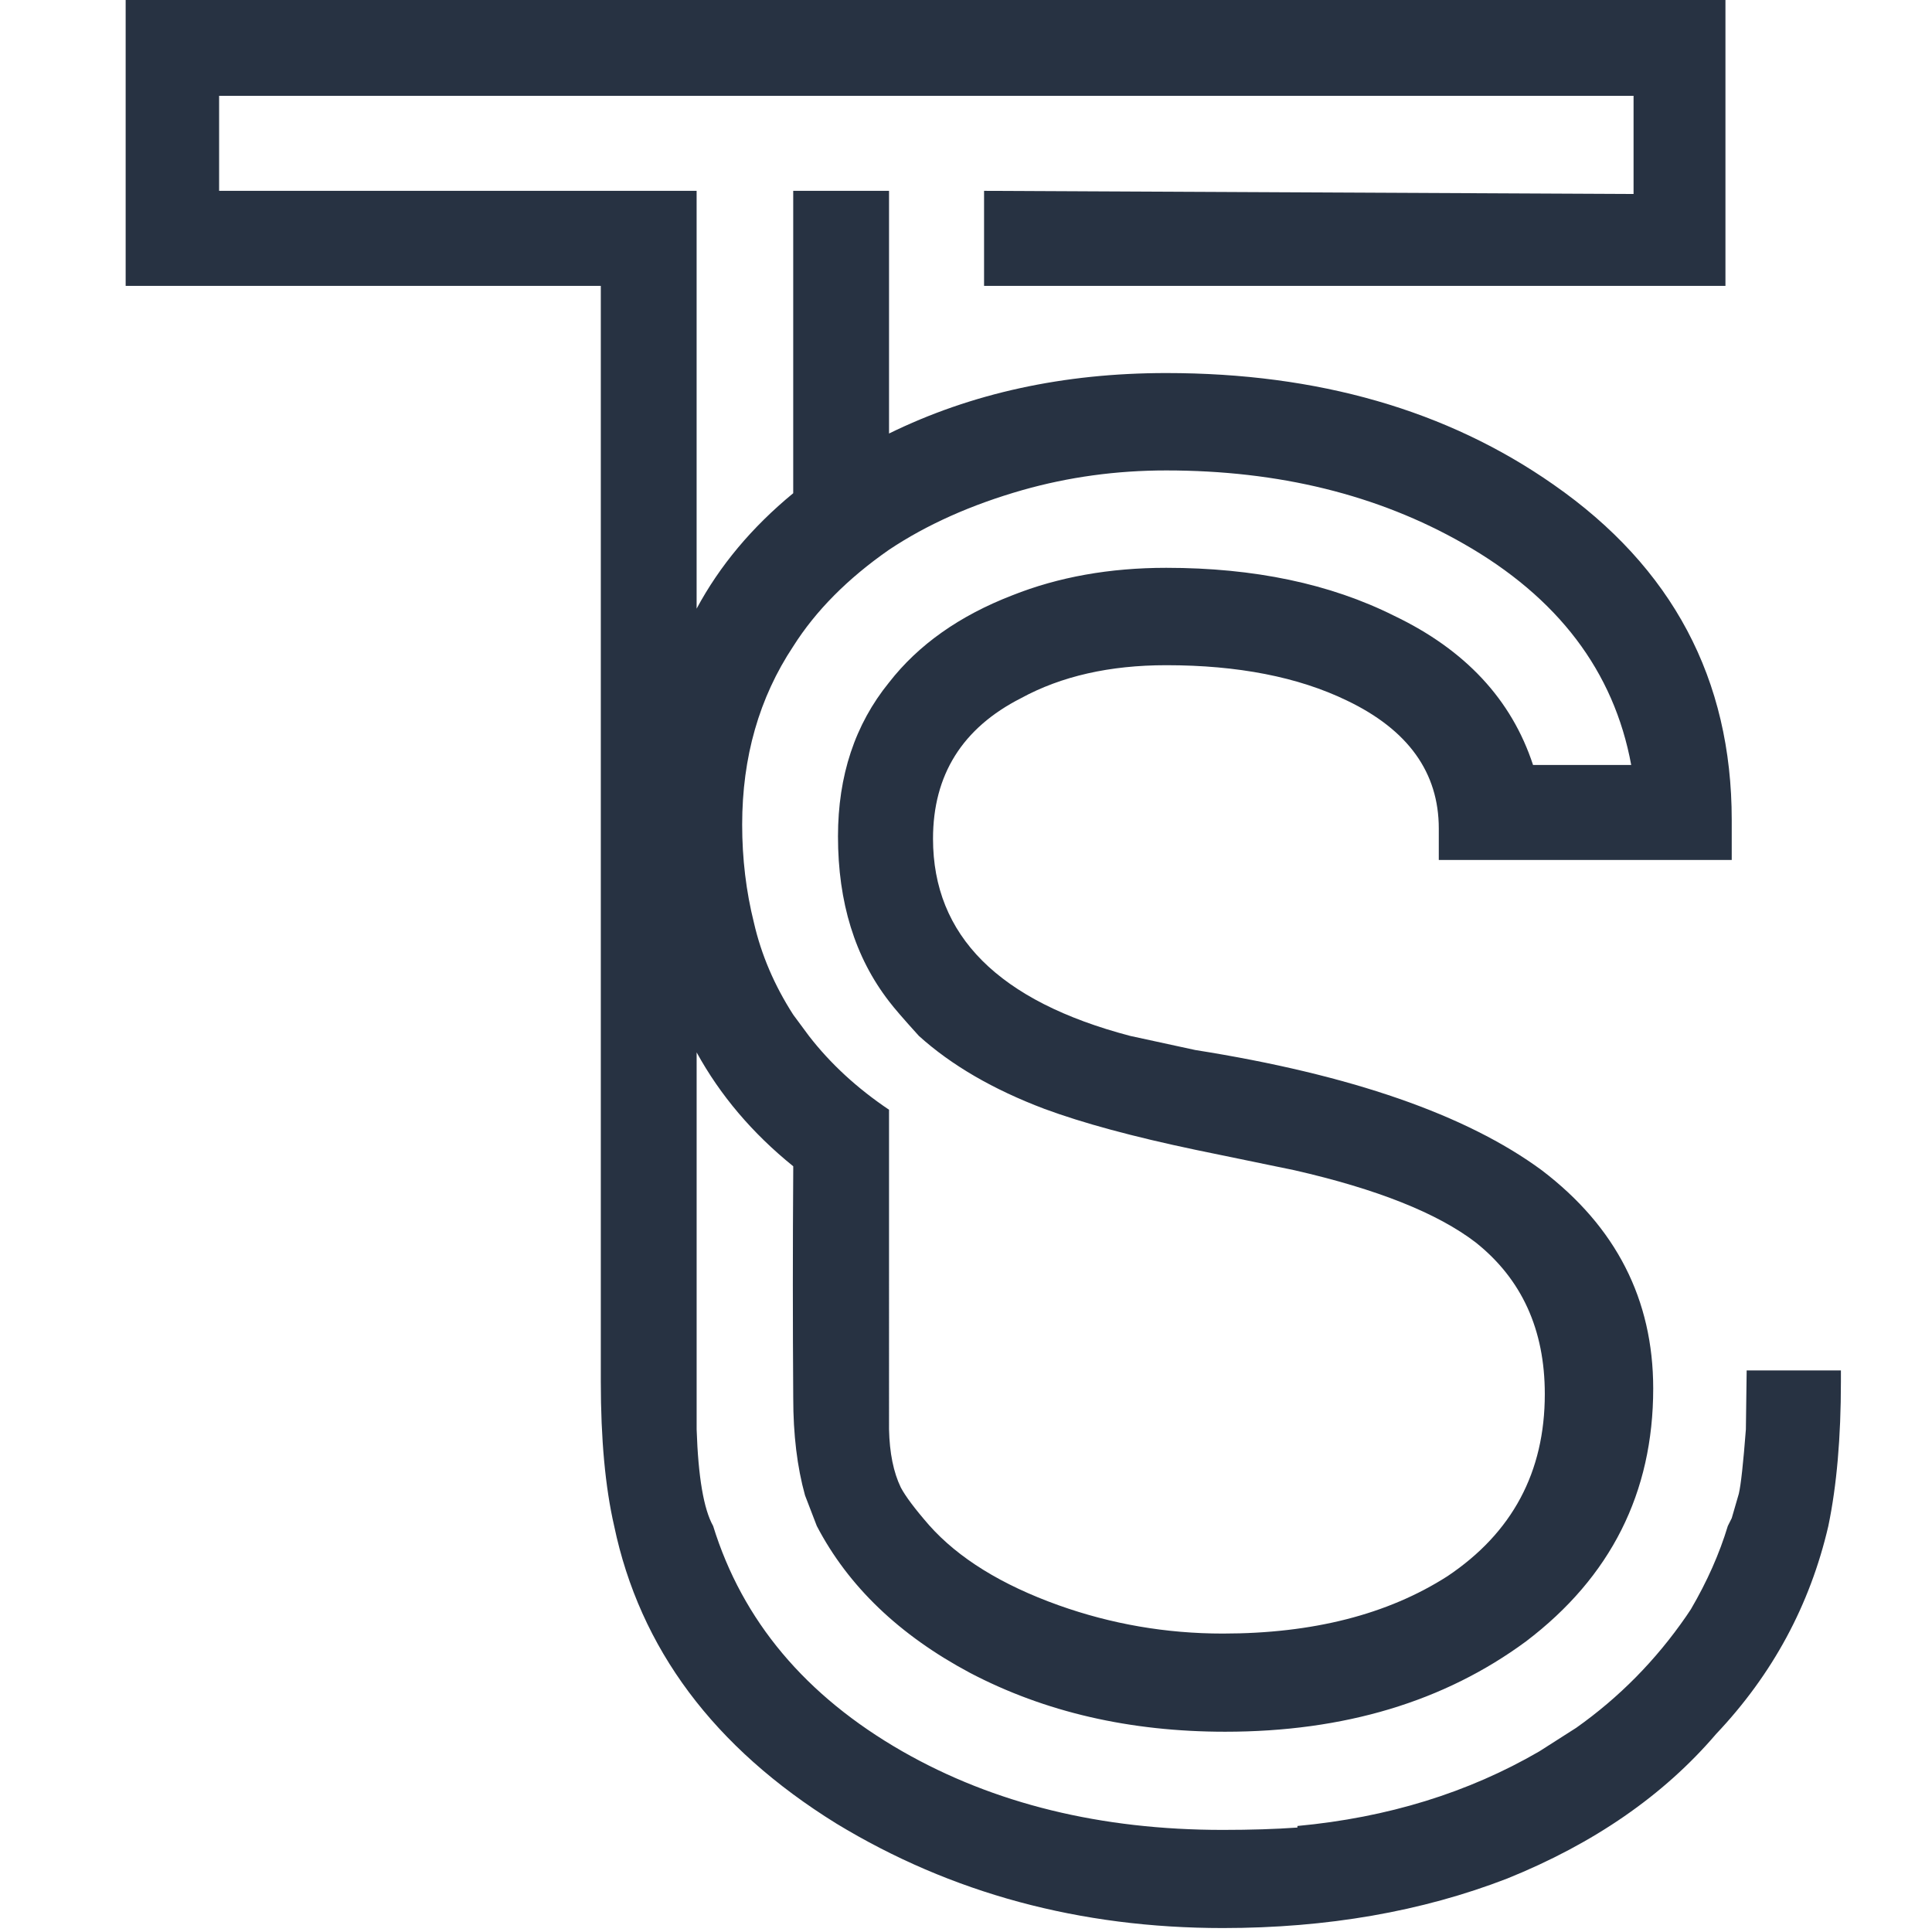 <?xml version="1.0" encoding="utf-8"?>
<!-- Generator: Adobe Illustrator 15.0.0, SVG Export Plug-In . SVG Version: 6.00 Build 0)  -->
<!DOCTYPE svg PUBLIC "-//W3C//DTD SVG 1.1//EN" "http://www.w3.org/Graphics/SVG/1.1/DTD/svg11.dtd">
<svg version="1.1" id="レイヤー_1" xmlns="http://www.w3.org/2000/svg" xmlns:xlink="http://www.w3.org/1999/xlink" x="0px"
	 y="0px" width="123px" height="123px" viewBox="0 0 123 123" enable-background="new 0 0 123 123" xml:space="preserve">
<g>
	<path fill-rule="evenodd" clip-rule="evenodd" fill="#273242" d="M104,6.1H13.95v6.05h30.4v26.6c1.467-2.733,3.517-5.183,6.15-7.35
		V12.15h6.1V27.6c5.233-2.567,11.117-3.85,17.65-3.85c9.667,0,17.884,2.367,24.65,7.1c7.566,5.267,11.35,12.383,11.35,21.35v2.55
		H91.6v-2c0-3.567-1.949-6.283-5.85-8.15c-3.1-1.5-6.934-2.25-11.5-2.25c-3.6,0-6.684,0.7-9.25,2.1c-3.733,1.9-5.6,4.883-5.6,8.95
		c0,6.167,4.183,10.35,12.55,12.55L76.1,66.85c9.9,1.567,17.25,4.117,22.051,7.65c4.733,3.6,7.1,8.233,7.1,13.9
		c0,6.633-2.7,12-8.1,16.1c-5.2,3.833-11.584,5.75-19.15,5.75c-6.066,0-11.483-1.25-16.25-3.75c-4.5-2.4-7.75-5.517-9.75-9.35
		l-0.75-1.95c-0.5-1.8-0.75-3.867-0.75-6.2c-0.033-4.8-0.033-9.634,0-14.5v-0.25c-2.6-2.1-4.65-4.517-6.15-7.25v24
		c0.1,3.033,0.45,5.083,1.05,6.15c1.867,6.033,5.883,10.816,12.05,14.35c5.833,3.333,12.633,5,20.399,5
		c1.767,0,3.351-0.05,4.75-0.15v-0.1c5.733-0.533,10.867-2.116,15.4-4.75l2.35-1.5c2.733-1.934,5.067-4.3,7-7.1l0.301-0.45
		c1.033-1.767,1.816-3.533,2.35-5.3l0.25-0.5l0.45-1.551c0.133-0.566,0.283-1.933,0.45-4.1l0.05-3.75h6v0.7
		c0,3.566-0.267,6.633-0.8,9.2c-1.167,5.033-3.551,9.449-7.15,13.25c-3.333,3.899-7.767,6.966-13.3,9.199
		c-5.434,2.101-11.467,3.15-18.101,3.15c-9.1,0-17.3-2.217-24.6-6.65c-7.8-4.833-12.517-11.149-14.15-18.949
		c-0.567-2.467-0.85-5.534-0.85-9.2V18.2H8V0h101.85v18.2H62.65v-6.05l41.35,0.2V6.1z M93.15,34.6c-5.434-3.1-11.733-4.65-18.9-4.65
		c-3.167,0-6.217,0.417-9.15,1.25c-3.267,0.933-6.1,2.2-8.5,3.8c-2.633,1.833-4.667,3.883-6.1,6.15
		c-2.167,3.267-3.25,7.05-3.25,11.35c0,2.167,0.25,4.25,0.75,6.25c0.467,2.033,1.3,3.983,2.5,5.85l1,1.351
		c1.367,1.767,3.067,3.333,5.1,4.7V91c0.033,1.5,0.283,2.733,0.75,3.7c0.3,0.566,0.9,1.366,1.8,2.399
		c1.867,2.101,4.617,3.801,8.25,5.101c3.366,1.2,6.85,1.8,10.449,1.8c5.733,0,10.5-1.217,14.301-3.65
		c4.133-2.767,6.199-6.633,6.199-11.6c0-4.1-1.466-7.316-4.399-9.65c-2.434-1.866-6.283-3.399-11.55-4.6L76.1,73.2
		c-3.966-0.834-7.166-1.7-9.6-2.601c-3.267-1.233-5.933-2.783-8-4.649c-0.967-1.066-1.6-1.8-1.9-2.2c-2.167-2.8-3.25-6.3-3.25-10.5
		c0-3.867,1.083-7.133,3.25-9.8c1.867-2.4,4.483-4.25,7.85-5.55c2.934-1.167,6.2-1.75,9.8-1.75c5.6,0,10.434,1.017,14.5,3.05
		c4.533,2.167,7.483,5.333,8.85,9.5h6.25C102.75,42.733,99.184,38.033,93.15,34.6z"/>
	<polygon fill-rule="evenodd" clip-rule="evenodd" fill="#273242" points="217.75,43.25 202,43.25 202,86.75 190.85,86.75 
		190.85,43.25 174.95,43.25 174.95,33.9 217.75,33.9 	"/>
	<path fill-rule="evenodd" clip-rule="evenodd" fill="#273242" d="M254.65,82.4c-3.334,3.8-8.017,5.699-14.051,5.699
		c-4.966,0-9.366-1.616-13.199-4.85c-3.801-3.134-5.7-8.333-5.7-15.6c0-6.7,1.717-11.917,5.149-15.65
		c3.467-3.567,7.934-5.35,13.4-5.35c3.233,0,6.15,0.6,8.75,1.8c2.6,1.233,4.767,3.167,6.5,5.8c1.533,2.333,2.517,5.033,2.95,8.1
		c0.3,1.667,0.399,4.25,0.3,7.75H232c0.167,3.9,1.4,6.65,3.7,8.25c1.434,0.934,3.116,1.4,5.05,1.4c2.2,0,3.934-0.583,5.2-1.75
		c0.733-0.733,1.366-1.65,1.899-2.75h10.4C258.05,77.55,256.85,79.934,254.65,82.4z M240.25,55.1c-2.434,0-4.267,0.717-5.5,2.15
		c-1.333,1.533-2.167,3.567-2.5,6.1h15.9c-0.134-2.7-0.95-4.75-2.45-6.149C244.3,55.8,242.483,55.1,240.25,55.1z"/>
	<path fill-rule="evenodd" clip-rule="evenodd" fill="#273242" d="M283.65,47.75v5.7c1.333-2.034,2.566-3.483,3.699-4.35
		c2.067-1.567,4.733-2.35,8-2.35c4.067,0,7.367,1.067,9.9,3.2c2.6,2.066,3.9,5.566,3.9,10.5v26.3h-10.5V63
		c0-2.033-0.267-3.617-0.801-4.75c-1-2-2.916-3-5.75-3c-3.466,0-5.85,1.467-7.149,4.4c-0.667,1.533-1,3.534-1,6v21.1h-10.2v-39
		H283.65z"/>
	<path fill-rule="evenodd" clip-rule="evenodd" fill="#273242" d="M347.35,48.25c1.867,1.1,3.367,2.567,4.5,4.4v-18.7H362.2v52.8
		h-9.95V81.4c-1.533,2.333-3.2,4.017-5,5.05c-1.866,1.033-4.2,1.55-7,1.55c-4.533,0-8.366-1.833-11.5-5.5
		c-3.1-3.733-4.65-8.483-4.65-14.25c0-6.8,1.534-12.05,4.601-15.75c3-3.833,7.1-5.75,12.3-5.75
		C343.4,46.75,345.517,47.25,347.35,48.25z M348.5,57.5c-1.5-1.2-3.25-1.8-5.25-1.8c-3,0-5.167,1.133-6.5,3.4
		c-1.4,2.267-2.1,5.067-2.1,8.4c0,3.634,0.699,6.517,2.1,8.65c1.4,2.166,3.566,3.25,6.5,3.25c2.866,0,5.066-1.067,6.6-3.2
		c1.5-2.134,2.25-4.95,2.25-8.45C352.1,63.017,350.9,59.6,348.5,57.5z"/>
	<path fill-rule="evenodd" clip-rule="evenodd" fill="#273242" d="M413.5,70.1h-26.8c0.166,3.9,1.399,6.65,3.7,8.25
		c1.433,0.934,3.133,1.4,5.1,1.4c2.167,0,3.884-0.583,5.15-1.75c0.767-0.767,1.383-1.684,1.85-2.75H413
		c-0.233,2.267-1.45,4.65-3.65,7.15c-3.333,3.8-8.033,5.699-14.1,5.699c-4.934,0-9.316-1.616-13.15-4.85
		c-3.8-3.1-5.699-8.3-5.699-15.6c0-6.667,1.699-11.884,5.1-15.65c3.533-3.567,8.017-5.35,13.45-5.35c3.233,0,6.166,0.6,8.8,1.8
		c2.6,1.233,4.75,3.167,6.45,5.8c1.533,2.333,2.517,5.033,2.95,8.1C413.45,63.917,413.566,66.5,413.5,70.1z M394.95,55.1
		c-2.434,0-4.267,0.717-5.5,2.15c-1.334,1.533-2.167,3.567-2.5,6.1h15.899c-0.133-2.7-0.949-4.75-2.449-6.149
		C399,55.8,397.184,55.1,394.95,55.1z"/>
	<path fill-rule="evenodd" clip-rule="evenodd" fill="#273242" d="M451,46.75v10.5l-3-0.15c-4.033,0-6.783,1.35-8.25,4.05
		c-0.767,1.433-1.15,3.75-1.15,6.95v18.65h-10.35V47.7H438v6.8c1.5-2.5,2.884-4.283,4.15-5.35c1.899-1.6,4.399-2.4,7.5-2.4H451z"/>
	<path fill-rule="evenodd" clip-rule="evenodd" fill="#273242" d="M502.75,68.1c-1.6-0.966-4.017-1.783-7.25-2.449l-5.55-1.25
		c-5.634-1.301-9.45-2.684-11.45-4.15c-3.566-2.333-5.35-6.133-5.35-11.4c0-4.733,1.733-8.684,5.199-11.85
		c3.4-3.1,8.45-4.65,15.15-4.65c5.566,0,10.316,1.467,14.25,4.4c3.9,2.933,5.983,7.233,6.25,12.9h-10.65
		c-0.199-3.233-1.583-5.5-4.149-6.8c-1.8-0.9-3.95-1.35-6.45-1.35c-2.866,0-5.134,0.583-6.8,1.75c-1.7,1.167-2.55,2.783-2.55,4.85
		c0,1.933,0.833,3.316,2.5,4.15c0.866,0.567,3.149,1.317,6.85,2.25l9.15,2.2c4,0.933,7.017,2.2,9.05,3.8
		c3.167,2.467,4.75,6.083,4.75,10.85c0,4.834-1.851,8.851-5.55,12.051c-3.7,3.199-8.917,4.8-15.65,4.8
		c-6.866,0-12.283-1.584-16.25-4.75c-4-3.2-6-7.517-6-12.95h10.6c0.367,2.434,1.034,4.233,2,5.4c1.767,2.166,4.817,3.25,9.15,3.25
		c2.767,0,4.9-0.301,6.4-0.9c3.066-1.033,4.6-3.066,4.6-6.1C505,70.35,504.25,69,502.75,68.1z"/>
	<path fill-rule="evenodd" clip-rule="evenodd" fill="#273242" d="M556.5,48.45c2.6,1.233,4.767,3.167,6.5,5.8
		c1.533,2.333,2.517,5.033,2.95,8.1c0.267,1.967,0.366,4.551,0.3,7.75H539.5c0.167,3.9,1.4,6.65,3.7,8.25
		c1.366,0.934,3.05,1.4,5.05,1.4c2.167,0,3.9-0.583,5.2-1.75c0.733-0.733,1.366-1.65,1.899-2.75h10.4
		c-0.233,2.3-1.434,4.684-3.6,7.15c-3.334,3.8-8.017,5.699-14.051,5.699c-5.033,0-9.433-1.616-13.199-4.85
		c-3.801-3.134-5.7-8.333-5.7-15.6c0-6.8,1.717-12.017,5.149-15.65c3.467-3.567,7.917-5.35,13.351-5.35
		C550.967,46.65,553.9,47.25,556.5,48.45z M542.2,57.25c-1.3,1.5-2.117,3.533-2.45,6.1h15.9c-0.134-2.7-0.95-4.75-2.45-6.149
		c-1.4-1.4-3.233-2.1-5.5-2.1C545.267,55.1,543.434,55.817,542.2,57.25z"/>
	<path fill-rule="evenodd" clip-rule="evenodd" fill="#273242" d="M591.1,47.75v5.7c1.367-2,2.617-3.45,3.75-4.35
		c2.067-1.567,4.733-2.35,8-2.35c4.067,0,7.367,1.067,9.9,3.2c2.6,2.066,3.9,5.566,3.9,10.5v26.3h-10.5V63
		c0-2.033-0.267-3.617-0.801-4.75c-1-2-2.916-3-5.75-3c-3.466,0-5.85,1.467-7.149,4.4c-0.667,1.533-1,3.534-1,6v21.1h-10.2v-39
		H591.1z"/>
	<path fill-rule="evenodd" clip-rule="evenodd" fill="#273242" d="M661.85,84.45c-2.966,2.467-7.433,3.7-13.399,3.7
		c-6.101,0-10.634-1.301-13.601-3.9c-2.933-2.6-4.399-5.934-4.399-10h10.399c0.134,1.833,0.601,3.15,1.4,3.95
		c1.267,1.366,3.6,2.05,7,2.05c2.033,0,3.616-0.3,4.75-0.9c1.233-0.6,1.85-1.5,1.85-2.699c0-1.101-0.483-1.983-1.449-2.65
		c-1.101-0.667-4.65-1.684-10.65-3.05c-4.434-1.101-7.566-2.5-9.4-4.2c-1.8-1.5-2.699-3.833-2.699-7c0-3.667,1.416-6.767,4.25-9.3
		c2.899-2.633,6.883-3.95,11.949-3.95c4.9,0,8.867,1,11.9,3c3.134,1.867,4.917,5.233,5.35,10.1h-10.25
		c-0.199-1.4-0.566-2.434-1.1-3.1c-1.1-1.4-3.017-2.1-5.75-2.1c-2.2,0-3.783,0.35-4.75,1.05c-0.934,0.7-1.4,1.517-1.4,2.45
		c0,1.167,0.5,2.017,1.5,2.55c0.834,0.466,4.384,1.4,10.65,2.8c4.066,0.967,7.116,2.417,9.15,4.35c2,1.967,3,4.417,3,7.351
		C666.15,78.816,664.717,81.983,661.85,84.45z"/>
	<path fill-rule="evenodd" clip-rule="evenodd" fill="#273242" d="M707.2,48.45c2.6,1.233,4.75,3.167,6.45,5.8
		c1.533,2.233,2.533,4.933,3,8.1c0.267,1.767,0.366,4.351,0.3,7.75H690.2c0.166,3.9,1.399,6.65,3.7,8.25
		c1.366,0.934,3.066,1.4,5.1,1.4c2.1,0,3.8-0.583,5.1-1.75c0.7-0.634,1.334-1.55,1.9-2.75h10.45c-0.267,2.366-1.467,4.75-3.601,7.15
		c-3.333,3.8-8.033,5.699-14.1,5.699c-5,0-9.384-1.616-13.15-4.85c-3.8-3.1-5.699-8.3-5.699-15.6c0-6.767,1.699-11.984,5.1-15.65
		c3.467-3.567,7.934-5.35,13.4-5.35C701.667,46.65,704.6,47.25,707.2,48.45z M690.45,63.35h15.899
		c-0.199-2.667-1.017-4.716-2.449-6.149c-1.434-1.4-3.267-2.1-5.5-2.1c-2.434,0-4.267,0.717-5.5,2.15
		C691.566,58.783,690.75,60.817,690.45,63.35z"/>
</g>
</svg>
